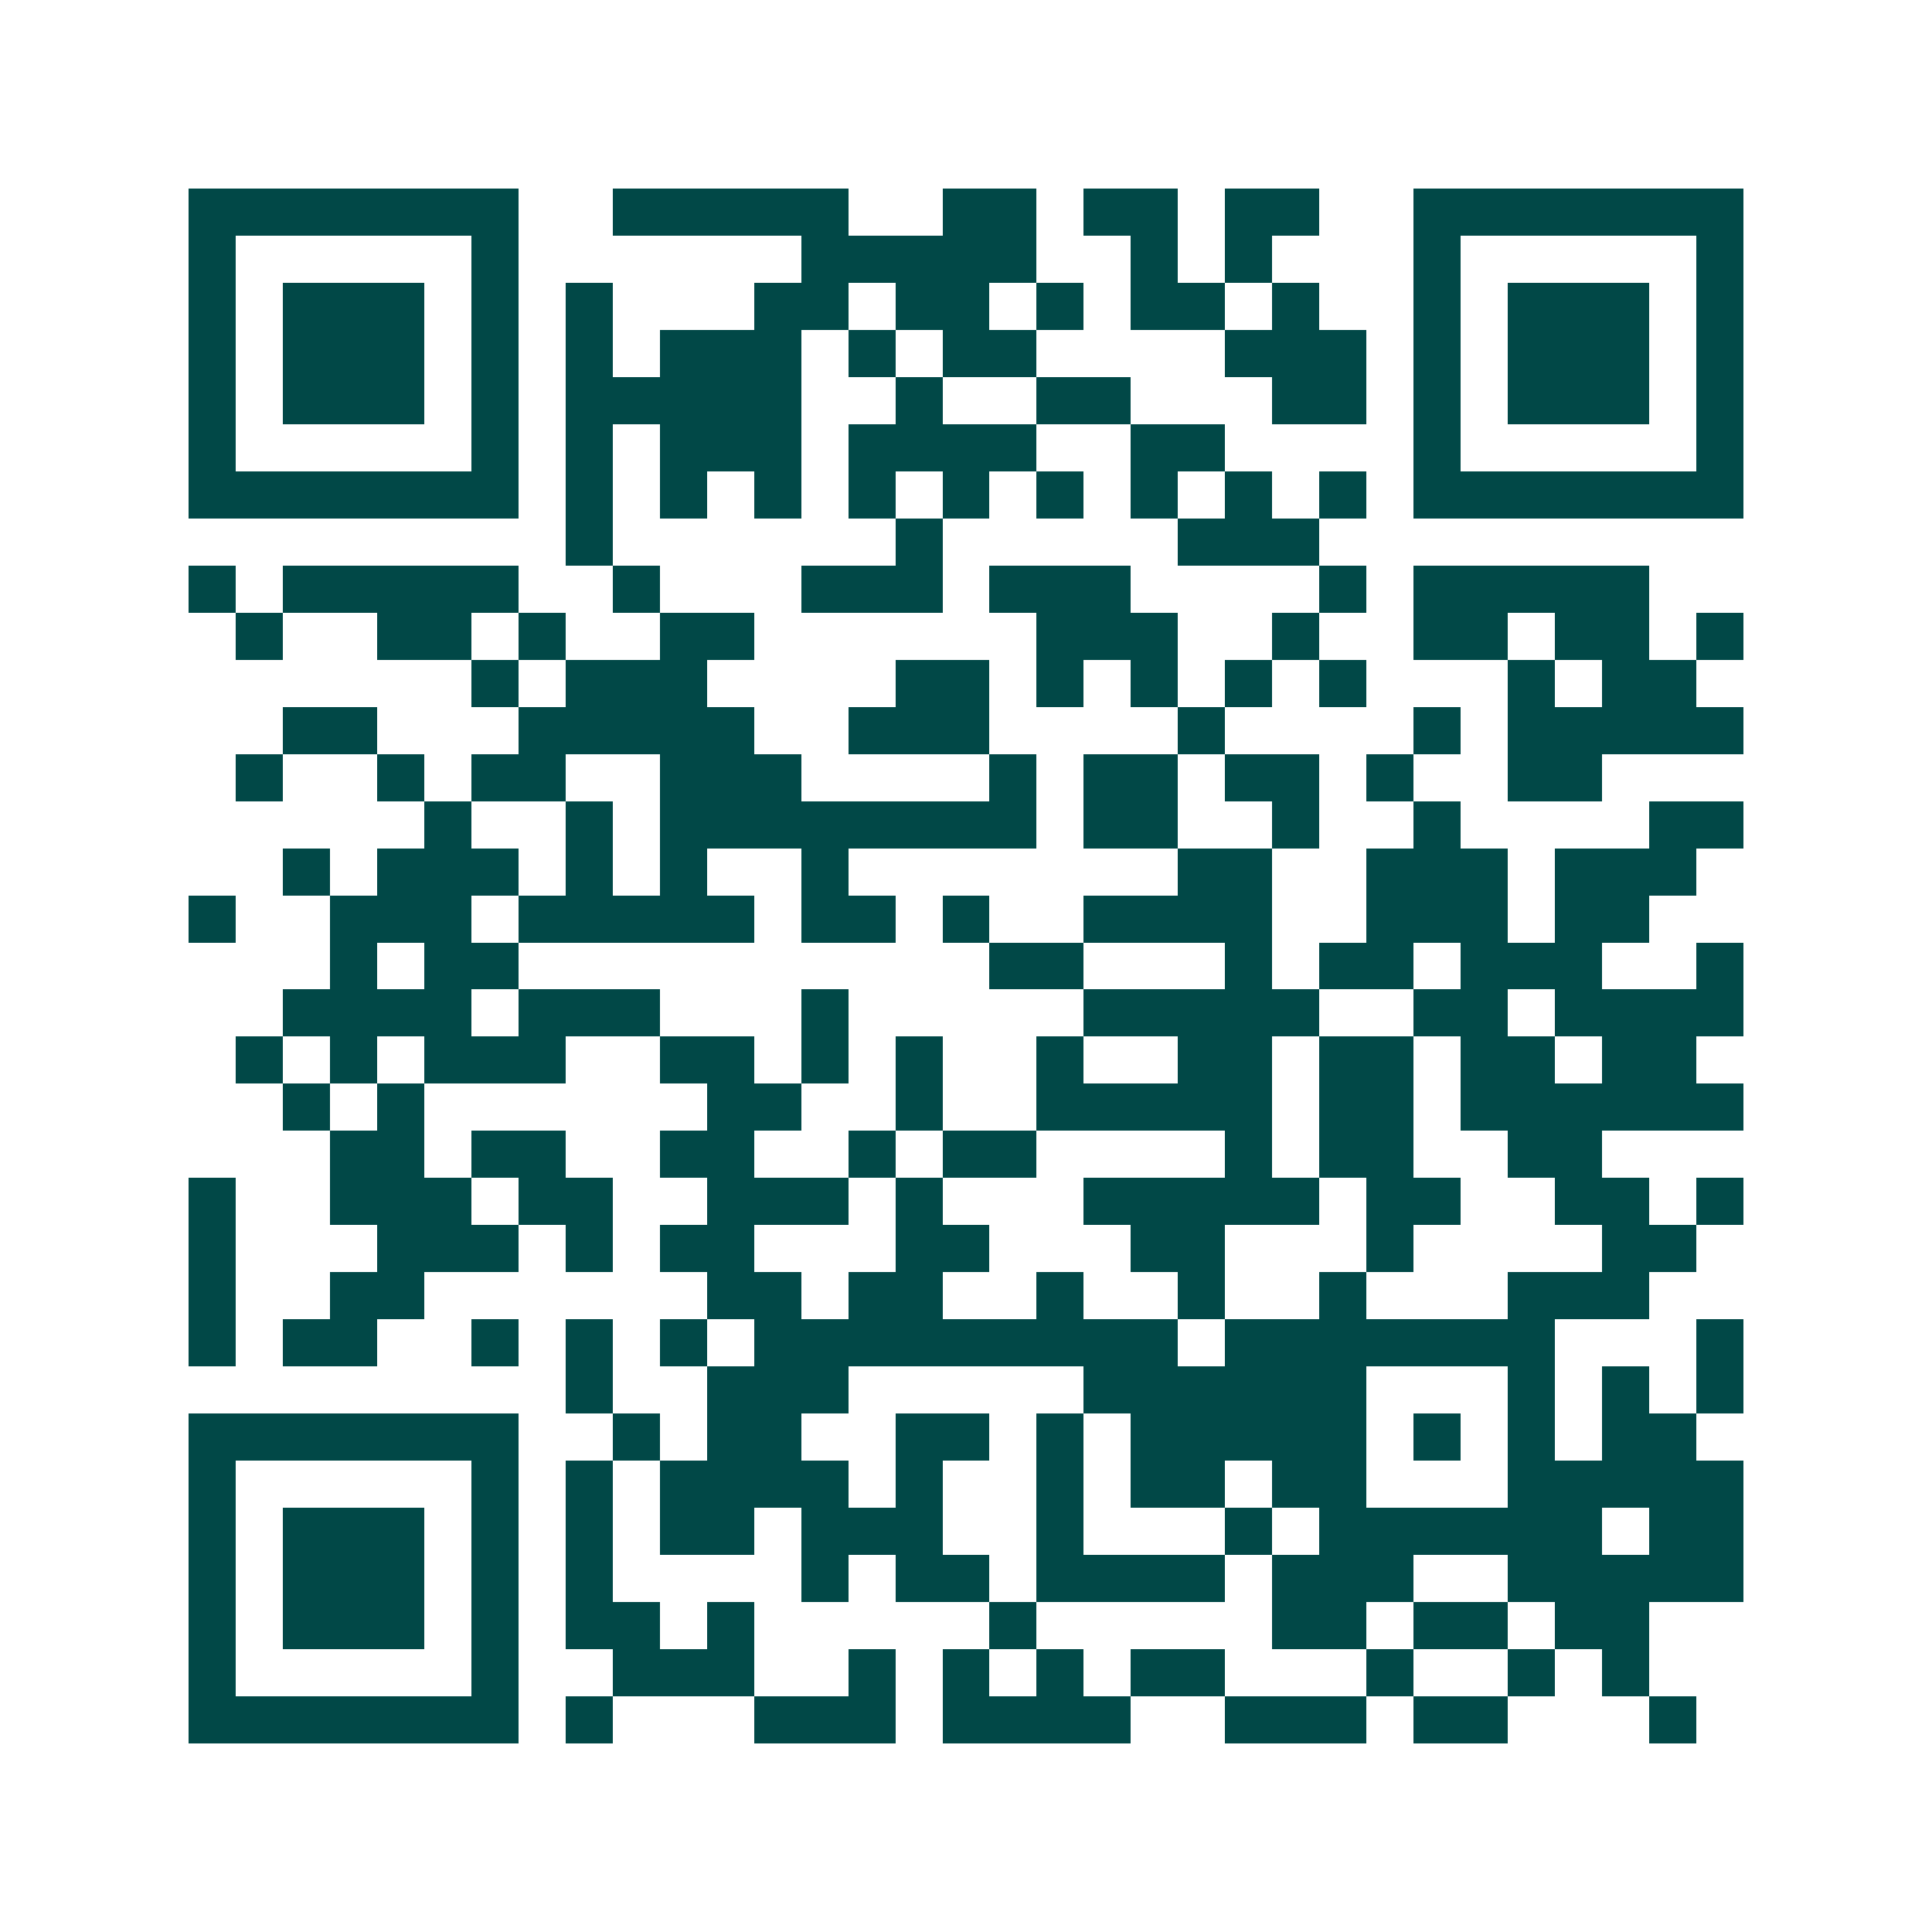 <svg xmlns="http://www.w3.org/2000/svg" width="200" height="200" viewBox="0 0 41 41" shape-rendering="crispEdges"><path fill="#ffffff" d="M0 0h41v41H0z"/><path stroke="#014847" d="M4 4.5h7m2 0h5m2 0h2m1 0h2m1 0h2m2 0h7M4 5.5h1m5 0h1m6 0h5m2 0h1m1 0h1m3 0h1m5 0h1M4 6.5h1m1 0h3m1 0h1m1 0h1m3 0h2m1 0h2m1 0h1m1 0h2m1 0h1m2 0h1m1 0h3m1 0h1M4 7.5h1m1 0h3m1 0h1m1 0h1m1 0h3m1 0h1m1 0h2m4 0h3m1 0h1m1 0h3m1 0h1M4 8.5h1m1 0h3m1 0h1m1 0h5m2 0h1m2 0h2m3 0h2m1 0h1m1 0h3m1 0h1M4 9.5h1m5 0h1m1 0h1m1 0h3m1 0h4m2 0h2m4 0h1m5 0h1M4 10.5h7m1 0h1m1 0h1m1 0h1m1 0h1m1 0h1m1 0h1m1 0h1m1 0h1m1 0h1m1 0h7M12 11.5h1m6 0h1m5 0h3M4 12.5h1m1 0h5m2 0h1m3 0h3m1 0h3m4 0h1m1 0h5M5 13.5h1m2 0h2m1 0h1m2 0h2m6 0h3m2 0h1m2 0h2m1 0h2m1 0h1M10 14.5h1m1 0h3m4 0h2m1 0h1m1 0h1m1 0h1m1 0h1m3 0h1m1 0h2M6 15.5h2m3 0h5m2 0h3m4 0h1m4 0h1m1 0h5M5 16.5h1m2 0h1m1 0h2m2 0h3m4 0h1m1 0h2m1 0h2m1 0h1m2 0h2M9 17.5h1m2 0h1m1 0h8m1 0h2m2 0h1m2 0h1m4 0h2M6 18.5h1m1 0h3m1 0h1m1 0h1m2 0h1m7 0h2m2 0h3m1 0h3M4 19.5h1m2 0h3m1 0h5m1 0h2m1 0h1m2 0h4m2 0h3m1 0h2M7 20.5h1m1 0h2m10 0h2m3 0h1m1 0h2m1 0h3m2 0h1M6 21.5h4m1 0h3m3 0h1m5 0h5m2 0h2m1 0h4M5 22.5h1m1 0h1m1 0h3m2 0h2m1 0h1m1 0h1m2 0h1m2 0h2m1 0h2m1 0h2m1 0h2M6 23.5h1m1 0h1m6 0h2m2 0h1m2 0h5m1 0h2m1 0h6M7 24.5h2m1 0h2m2 0h2m2 0h1m1 0h2m4 0h1m1 0h2m2 0h2M4 25.5h1m2 0h3m1 0h2m2 0h3m1 0h1m3 0h5m1 0h2m2 0h2m1 0h1M4 26.5h1m3 0h3m1 0h1m1 0h2m3 0h2m3 0h2m3 0h1m4 0h2M4 27.5h1m2 0h2m6 0h2m1 0h2m2 0h1m2 0h1m2 0h1m3 0h3M4 28.5h1m1 0h2m2 0h1m1 0h1m1 0h1m1 0h9m1 0h7m3 0h1M12 29.5h1m2 0h3m5 0h6m3 0h1m1 0h1m1 0h1M4 30.5h7m2 0h1m1 0h2m2 0h2m1 0h1m1 0h5m1 0h1m1 0h1m1 0h2M4 31.5h1m5 0h1m1 0h1m1 0h4m1 0h1m2 0h1m1 0h2m1 0h2m3 0h5M4 32.5h1m1 0h3m1 0h1m1 0h1m1 0h2m1 0h3m2 0h1m3 0h1m1 0h6m1 0h2M4 33.5h1m1 0h3m1 0h1m1 0h1m4 0h1m1 0h2m1 0h4m1 0h3m2 0h5M4 34.5h1m1 0h3m1 0h1m1 0h2m1 0h1m5 0h1m5 0h2m1 0h2m1 0h2M4 35.5h1m5 0h1m2 0h3m2 0h1m1 0h1m1 0h1m1 0h2m3 0h1m2 0h1m1 0h1M4 36.5h7m1 0h1m3 0h3m1 0h4m2 0h3m1 0h2m3 0h1"/></svg>
